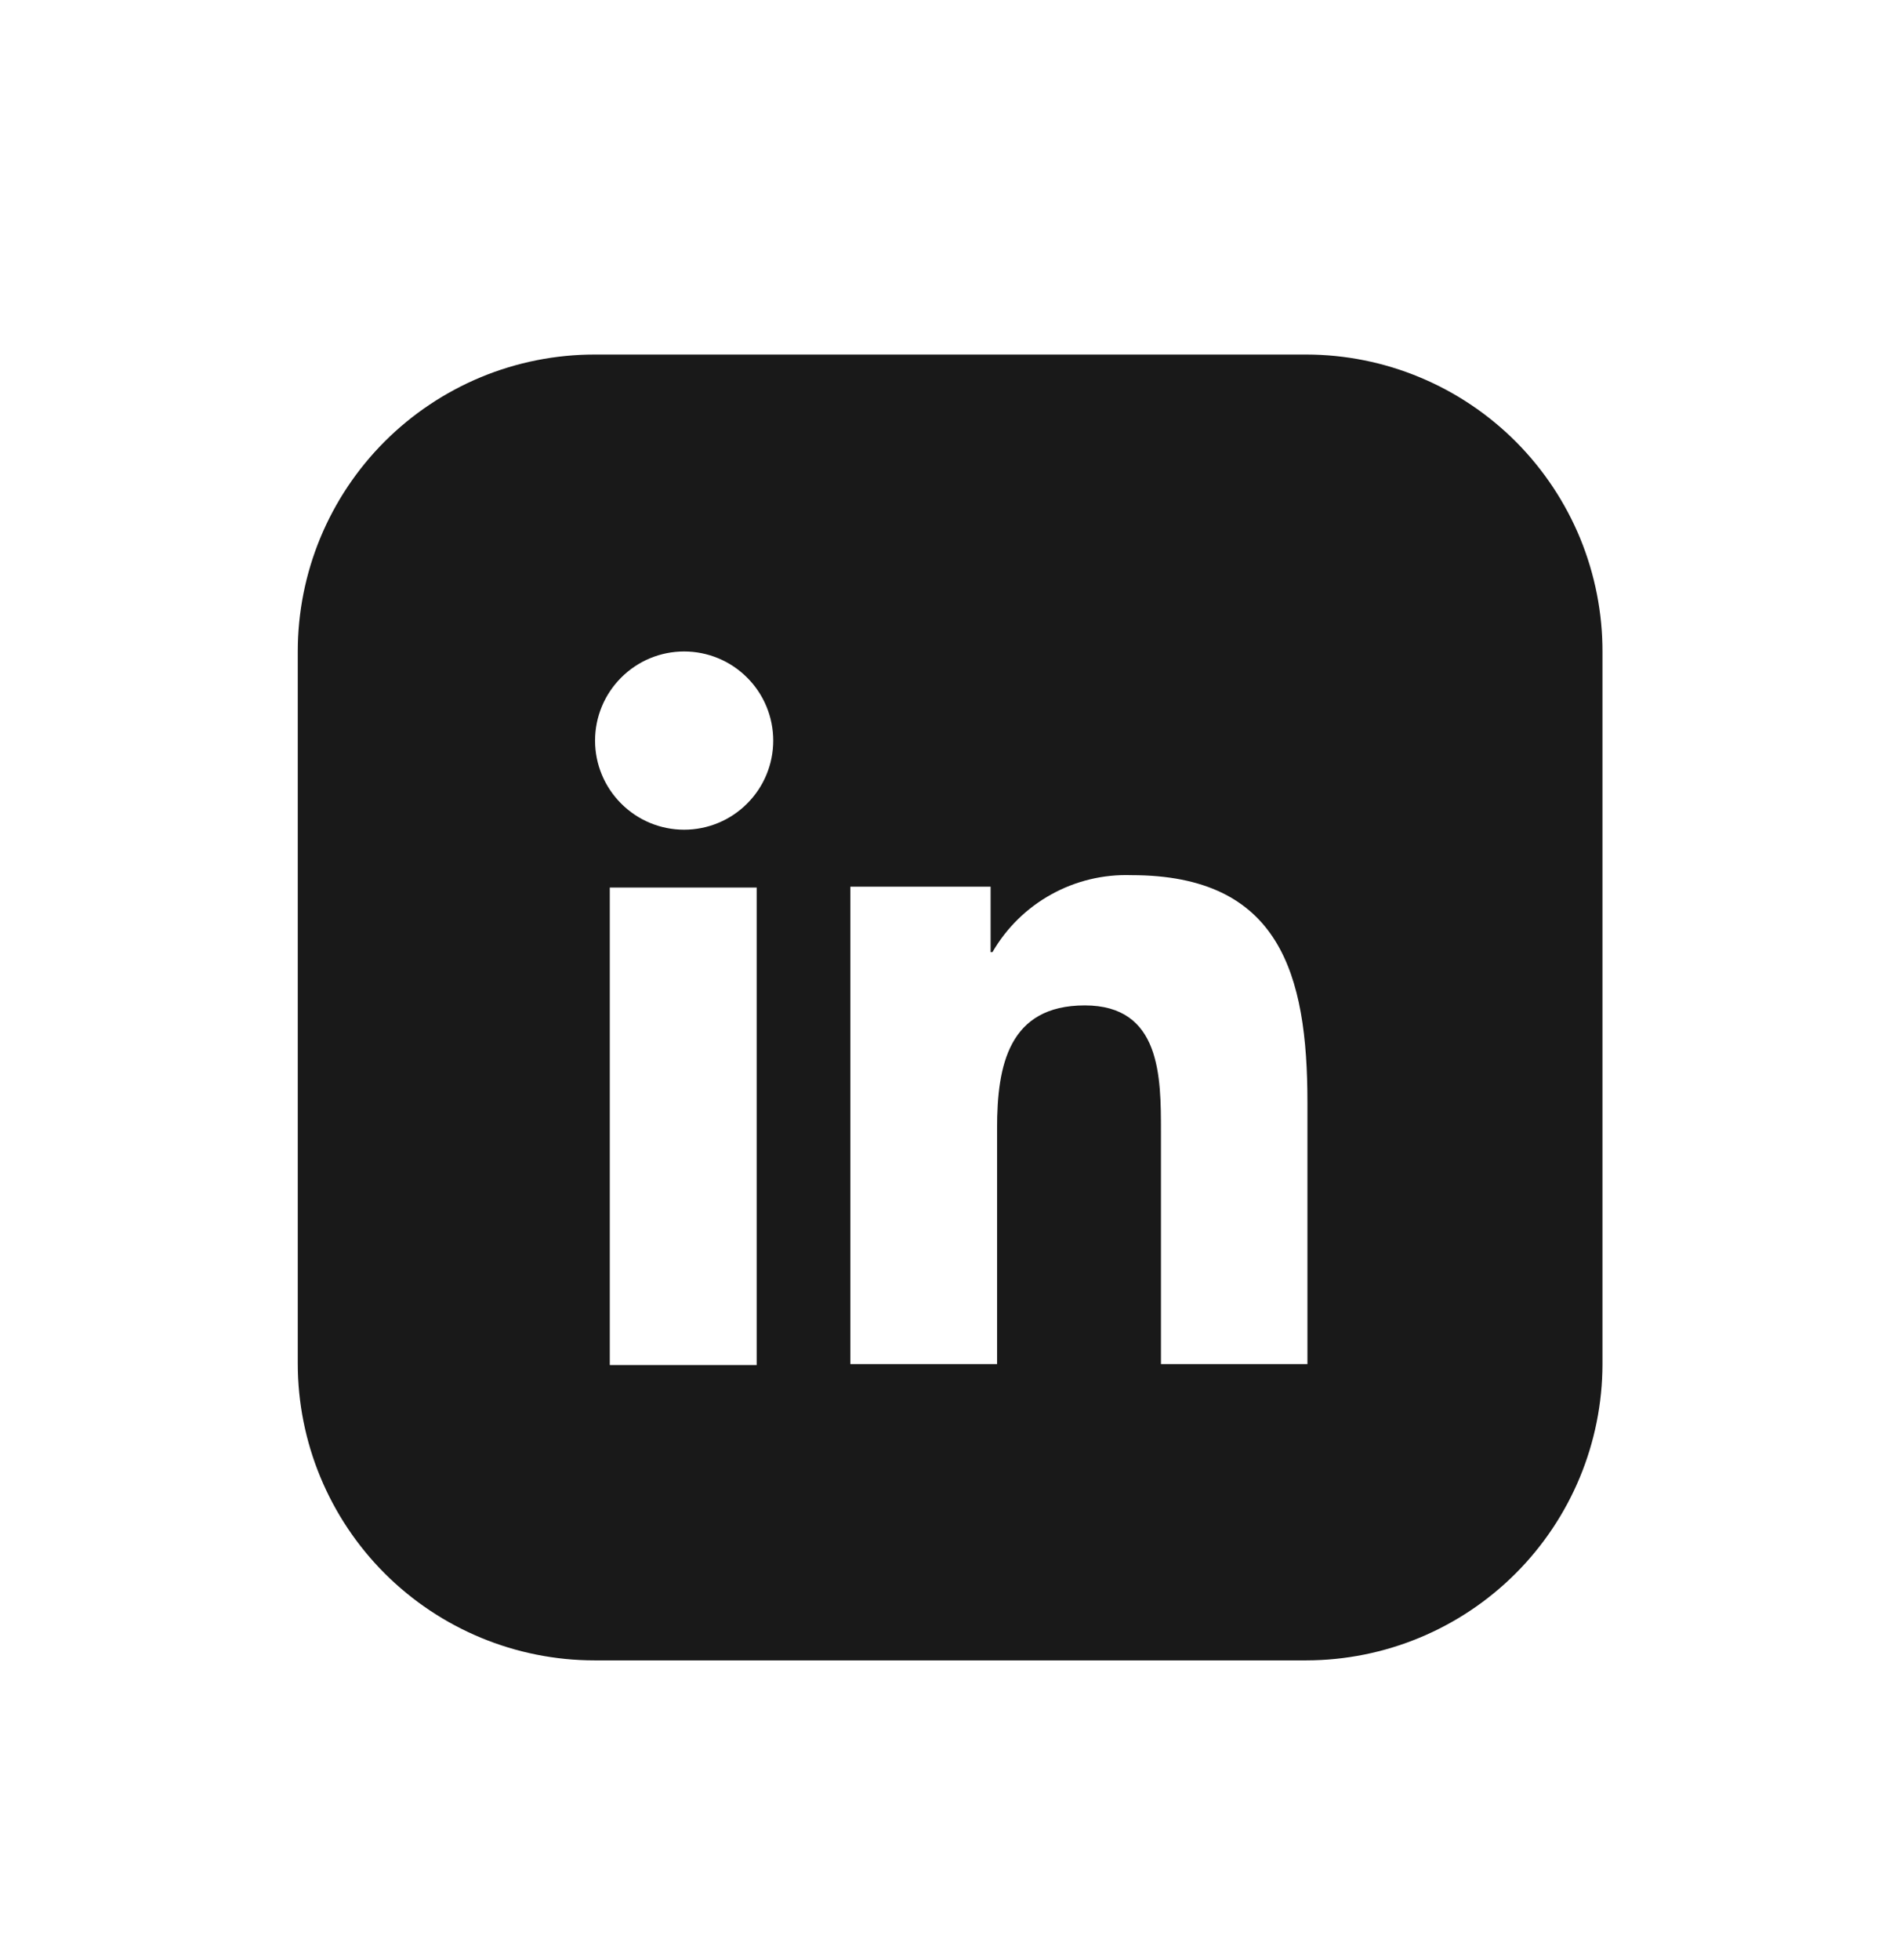 <svg width="32" height="33" viewBox="0 0 32 33" fill="none" xmlns="http://www.w3.org/2000/svg">
<path d="M22.001 5.969H10.014C9.358 5.969 8.708 6.098 8.101 6.349C7.495 6.601 6.943 6.969 6.479 7.433C6.015 7.897 5.647 8.448 5.395 9.055C5.144 9.662 5.015 10.312 5.015 10.968V22.955C5.015 24.281 5.542 25.552 6.479 26.49C7.417 27.427 8.688 27.954 10.014 27.954H22.001C23.323 27.952 24.591 27.426 25.526 26.491C26.461 25.556 26.987 24.289 26.989 22.966V10.98C26.991 10.323 26.863 9.673 26.614 9.065C26.364 8.458 25.997 7.906 25.534 7.44C25.07 6.975 24.52 6.605 23.914 6.353C23.308 6.1 22.658 5.97 22.001 5.969ZM12.744 22.982H10.27V14.943H12.744V22.982ZM11.522 13.969C11.124 13.969 10.743 13.811 10.462 13.529C10.18 13.248 10.022 12.866 10.022 12.469C10.022 12.071 10.18 11.689 10.462 11.408C10.743 11.126 11.124 10.968 11.522 10.968C11.92 10.968 12.302 11.126 12.583 11.408C12.865 11.689 13.023 12.071 13.023 12.469C13.023 12.866 12.865 13.248 12.583 13.529C12.302 13.811 11.92 13.969 11.522 13.969ZM22.02 22.966H19.553V19.061C19.553 18.125 19.553 16.927 18.27 16.927C16.986 16.927 16.793 17.944 16.793 18.991V22.966H14.322V14.928H16.684V16.03H16.715C16.951 15.622 17.293 15.286 17.706 15.058C18.117 14.83 18.584 14.718 19.055 14.734C21.556 14.734 22.02 16.397 22.02 18.562V22.966Z" fill="#191919"/>
</svg>
